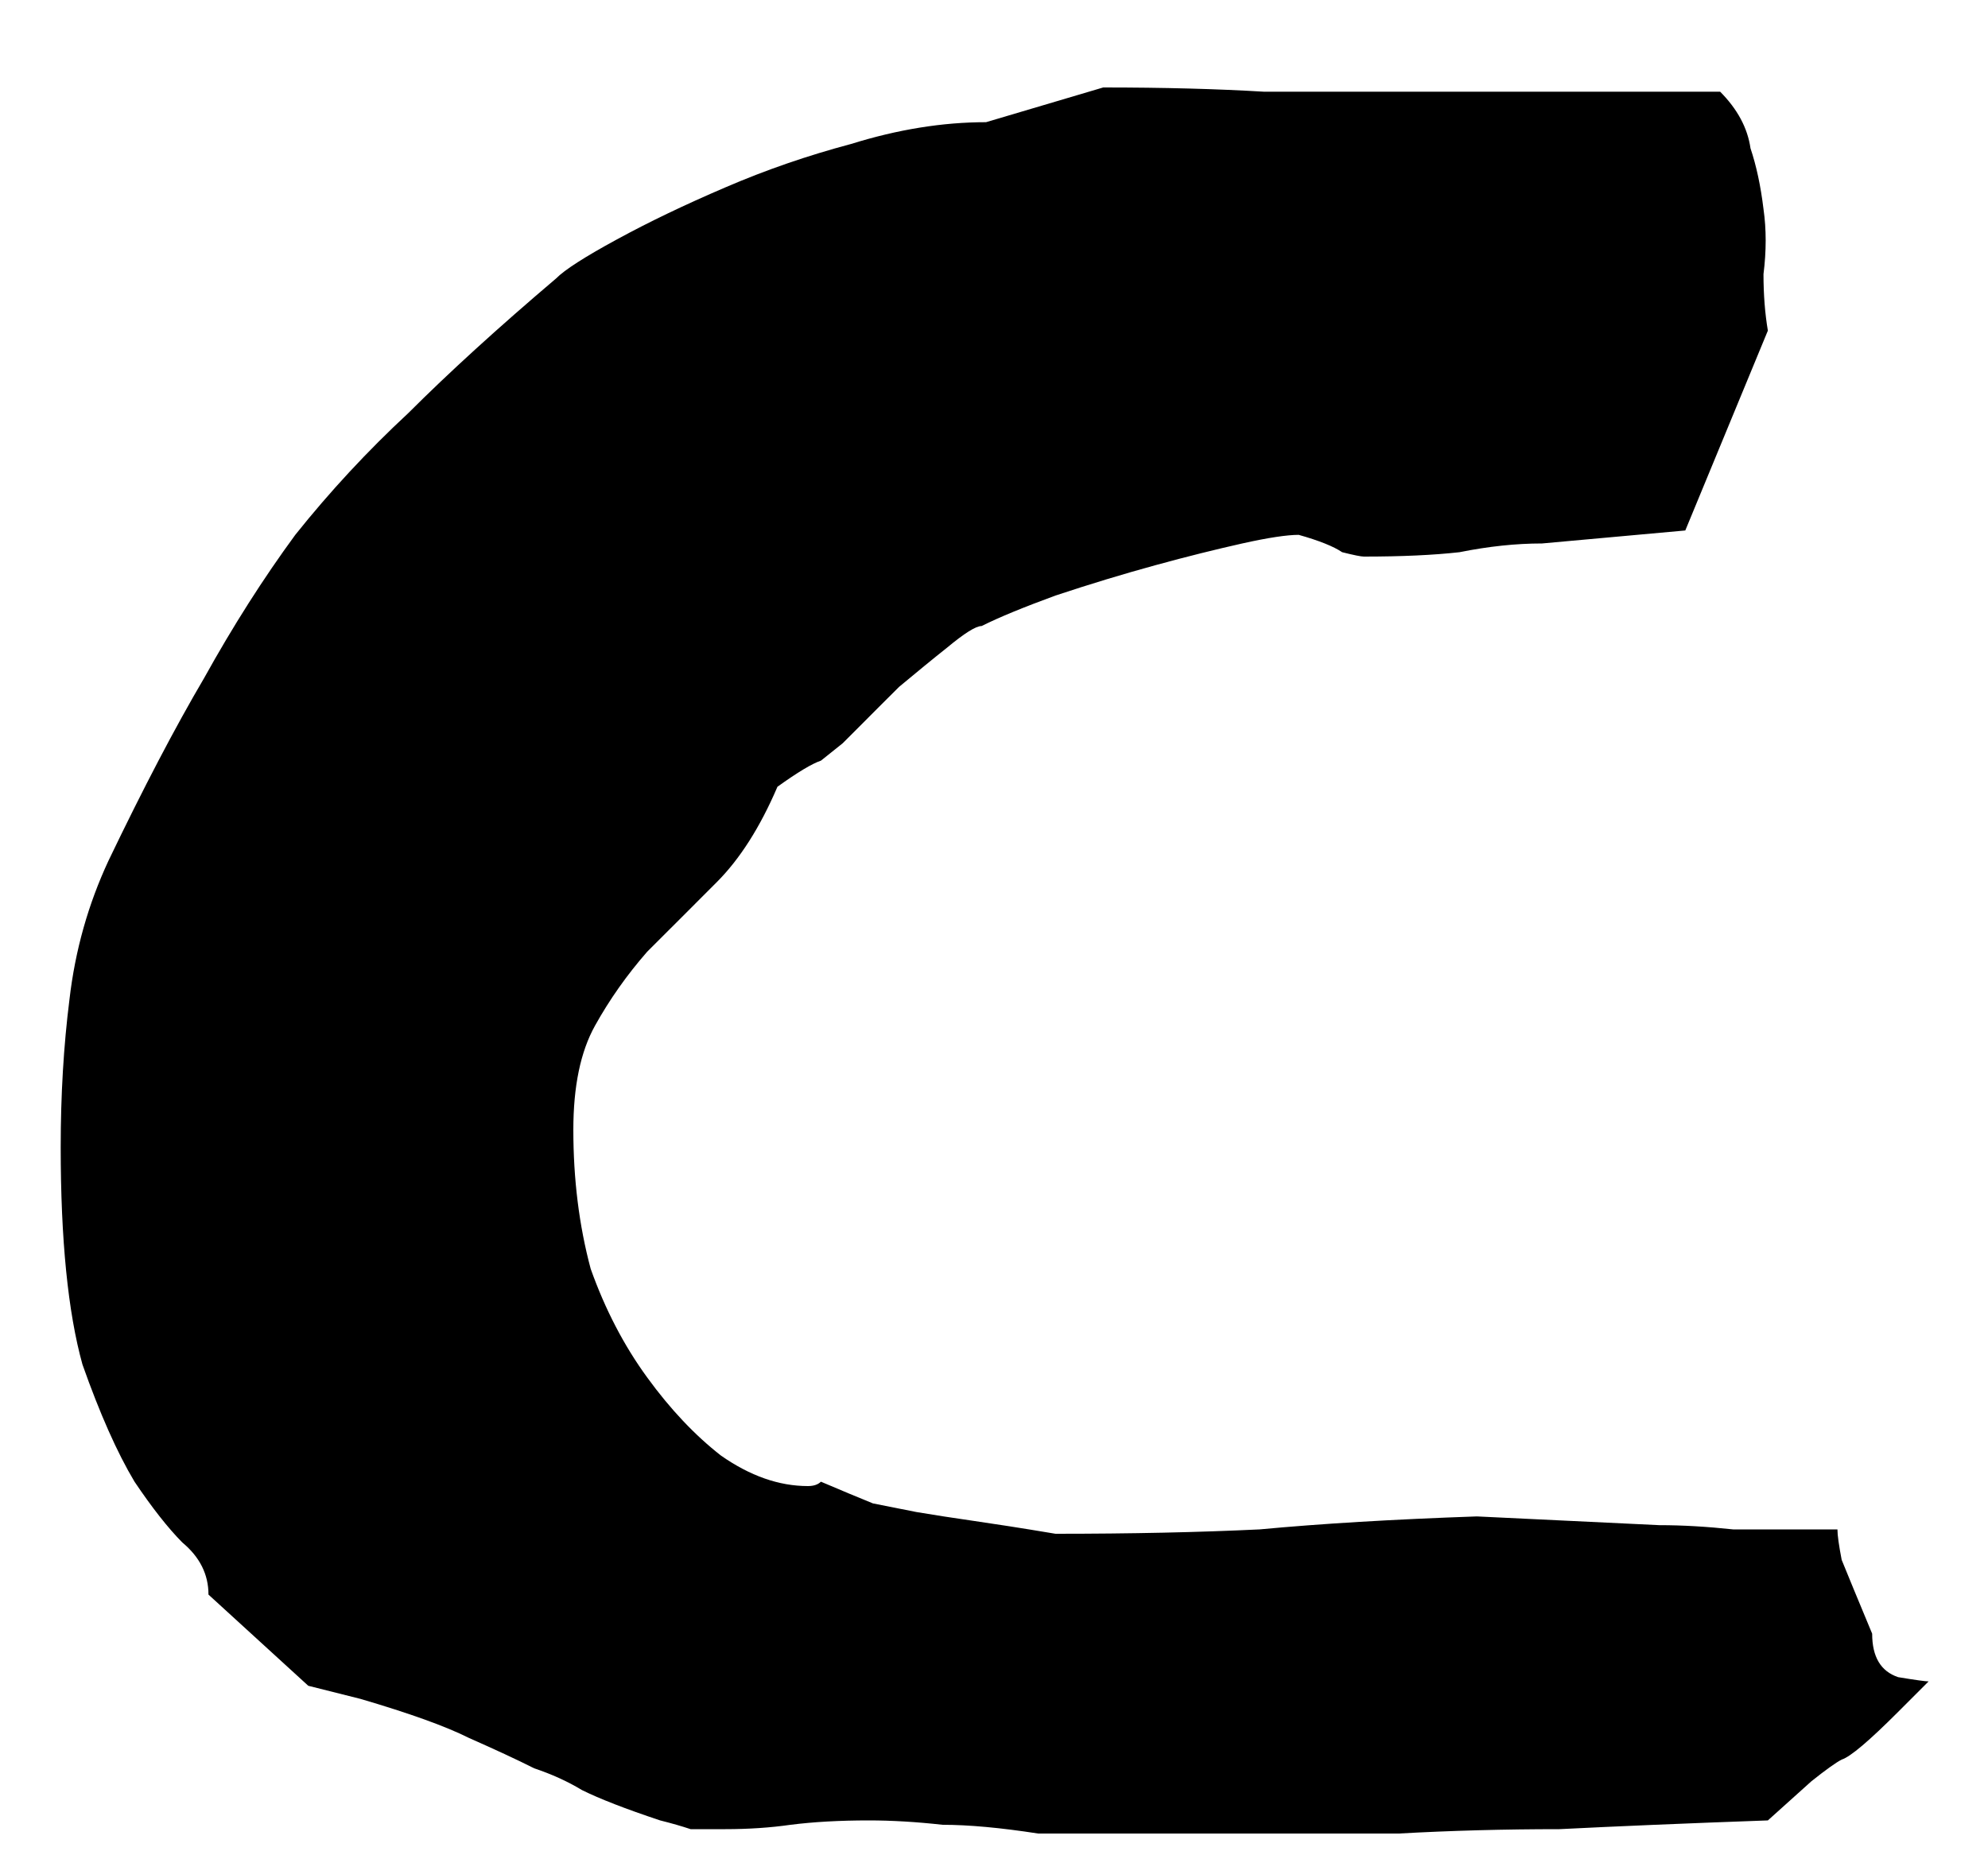 <svg width="15" height="14" viewBox="0 0 15 14" fill="none" xmlns="http://www.w3.org/2000/svg">
<path d="M14.126 12.328C14.126 12.503 14.191 12.612 14.322 12.656C14.454 12.678 14.53 12.688 14.552 12.688L14.322 12.918C14.104 13.136 13.962 13.257 13.896 13.278C13.853 13.3 13.776 13.355 13.667 13.442L13.339 13.737C12.727 13.759 12.203 13.781 11.766 13.803C11.351 13.803 10.947 13.814 10.553 13.836C10.182 13.836 9.788 13.836 9.373 13.836C8.958 13.836 8.445 13.836 7.833 13.836C7.549 13.792 7.308 13.77 7.112 13.77C6.915 13.748 6.729 13.737 6.555 13.737C6.336 13.737 6.139 13.748 5.965 13.77C5.812 13.792 5.648 13.803 5.473 13.803C5.386 13.803 5.298 13.803 5.211 13.803C5.145 13.781 5.069 13.759 4.981 13.737C4.719 13.65 4.522 13.573 4.391 13.508C4.282 13.442 4.162 13.388 4.031 13.344C3.9 13.278 3.736 13.202 3.539 13.115C3.364 13.027 3.091 12.929 2.72 12.82L2.326 12.721L1.573 12.033C1.573 11.88 1.507 11.749 1.376 11.64C1.267 11.53 1.147 11.377 1.015 11.181C0.884 10.962 0.753 10.667 0.622 10.296C0.513 9.903 0.458 9.356 0.458 8.657C0.458 8.264 0.48 7.892 0.524 7.543C0.567 7.171 0.666 6.822 0.819 6.494C1.081 5.948 1.321 5.489 1.54 5.117C1.758 4.724 1.988 4.363 2.228 4.036C2.49 3.708 2.774 3.402 3.08 3.118C3.386 2.812 3.758 2.473 4.195 2.102C4.26 2.036 4.413 1.938 4.654 1.807C4.894 1.676 5.167 1.545 5.473 1.414C5.779 1.282 6.096 1.173 6.423 1.086C6.773 0.977 7.112 0.922 7.44 0.922L8.324 0.66C8.783 0.66 9.188 0.671 9.537 0.692C9.909 0.692 10.269 0.692 10.619 0.692H12.979C13.11 0.824 13.186 0.966 13.208 1.119C13.252 1.25 13.285 1.403 13.306 1.577C13.328 1.73 13.328 1.894 13.306 2.069C13.306 2.222 13.317 2.364 13.339 2.495L12.716 4.003L11.635 4.101C11.438 4.101 11.231 4.123 11.012 4.167C10.816 4.189 10.575 4.2 10.291 4.2C10.269 4.2 10.215 4.189 10.127 4.167C10.062 4.123 9.952 4.079 9.799 4.036C9.712 4.036 9.57 4.057 9.373 4.101C9.177 4.145 8.958 4.199 8.718 4.265C8.477 4.331 8.226 4.407 7.964 4.494C7.724 4.582 7.538 4.658 7.407 4.724C7.363 4.724 7.276 4.779 7.145 4.888C7.035 4.975 6.915 5.074 6.784 5.183C6.675 5.292 6.576 5.39 6.489 5.478C6.402 5.565 6.358 5.609 6.358 5.609L6.194 5.74C6.128 5.762 6.019 5.827 5.866 5.937C5.735 6.243 5.582 6.483 5.407 6.658C5.233 6.833 5.058 7.007 4.883 7.182C4.73 7.357 4.599 7.543 4.49 7.739C4.38 7.936 4.326 8.198 4.326 8.526C4.326 8.897 4.369 9.247 4.457 9.575C4.566 9.881 4.708 10.154 4.883 10.394C5.058 10.635 5.244 10.831 5.44 10.984C5.659 11.137 5.877 11.214 6.096 11.214C6.139 11.214 6.172 11.203 6.194 11.181C6.347 11.246 6.478 11.301 6.587 11.345C6.697 11.367 6.806 11.388 6.915 11.41C7.046 11.432 7.188 11.454 7.341 11.476C7.494 11.498 7.702 11.53 7.964 11.574C8.532 11.574 9.046 11.563 9.504 11.541C9.963 11.498 10.51 11.465 11.143 11.443L12.52 11.509C12.695 11.509 12.88 11.52 13.077 11.541C13.296 11.541 13.558 11.541 13.864 11.541C13.864 11.585 13.875 11.662 13.896 11.771C13.94 11.88 14.017 12.066 14.126 12.328Z" fill="black"/>
</svg>
